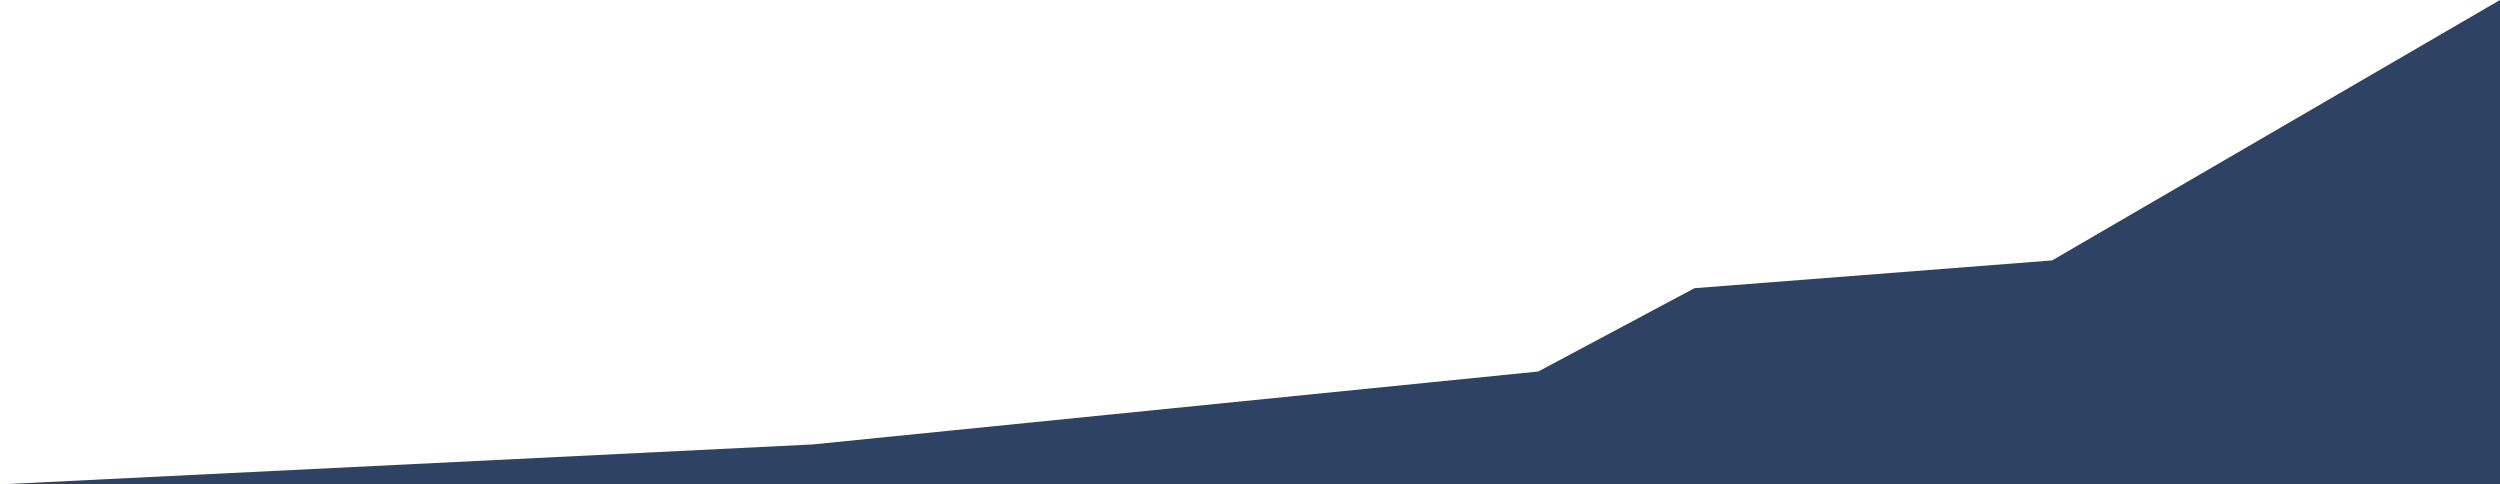 <?xml version="1.0" encoding="UTF-8"?>
<svg width="1440px" height="279px" viewBox="0 0 1440 279" version="1.1" xmlns="http://www.w3.org/2000/svg" xmlns:xlink="http://www.w3.org/1999/xlink">
    <title>Path</title>
    <g id="Page-1" stroke="none" stroke-width="1" fill="none" fill-rule="evenodd" opacity="0.85">
        <g id="Rectangle-1" fill="#092148" fill-rule="nonzero">
            <polygon id="Path" points="468 256 886 214 976 166 1182 150 1440 0 1440 279 0 279"></polygon>
        </g>
    </g>
</svg>
